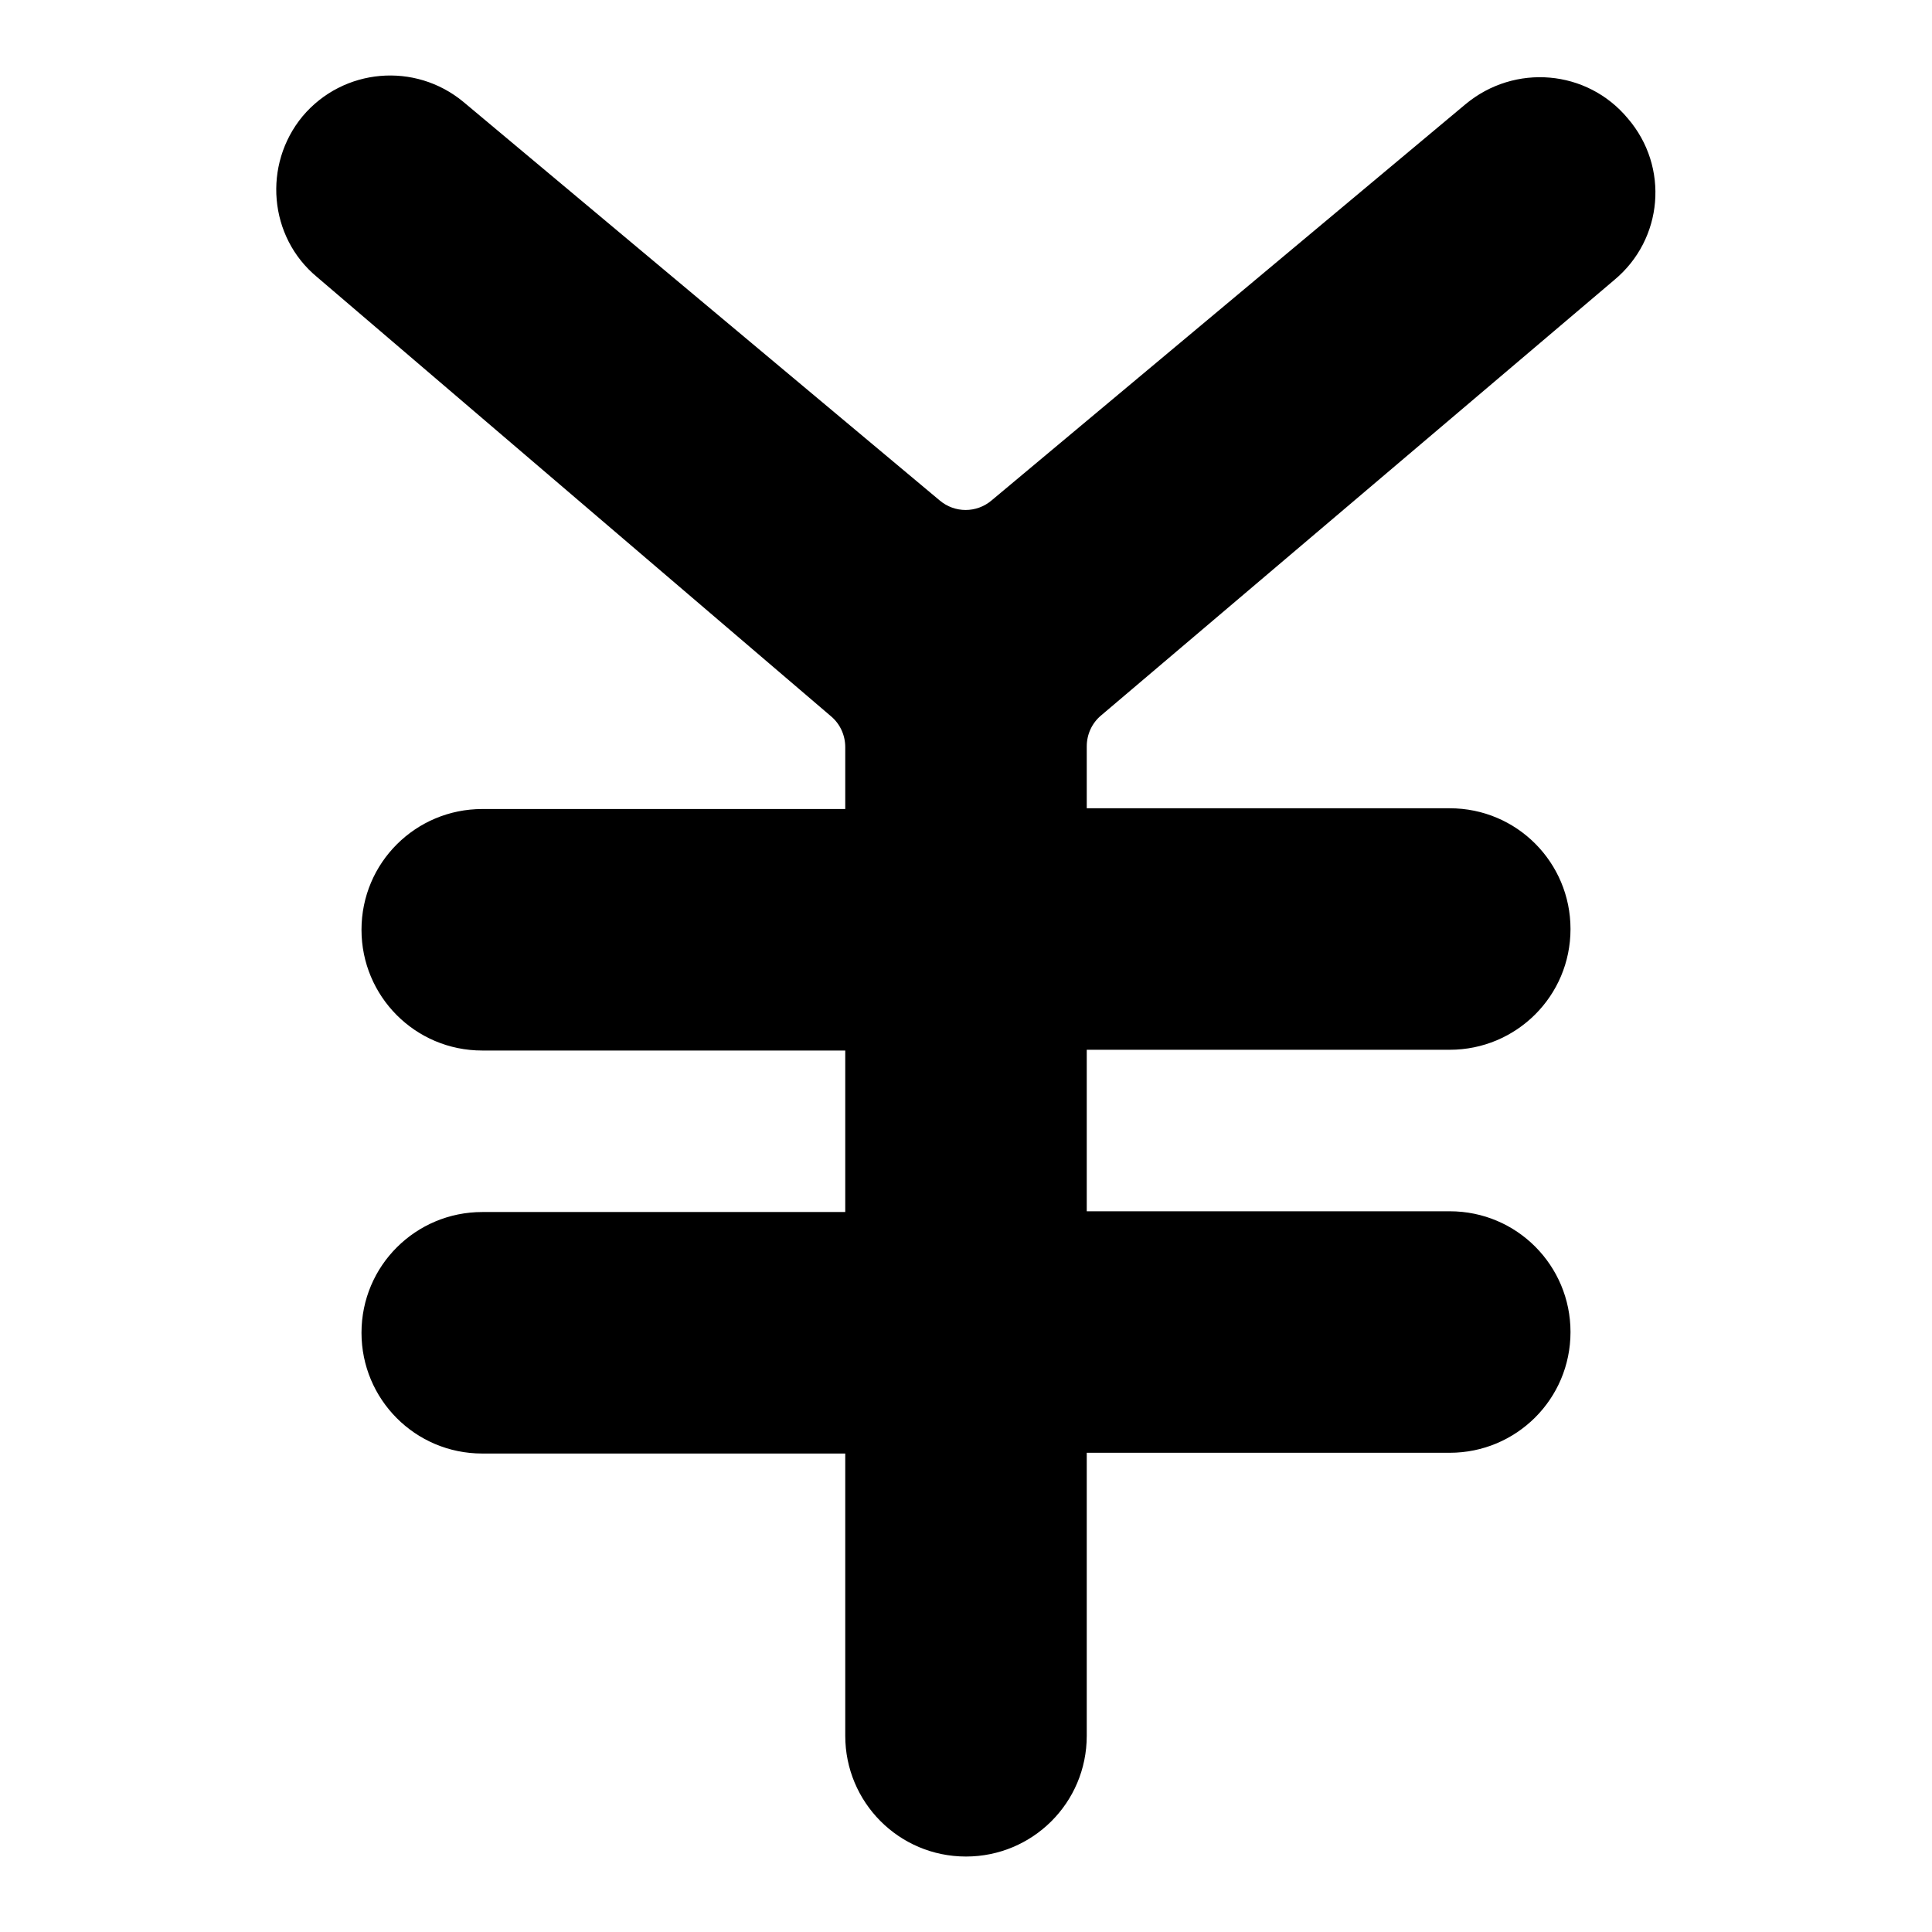 <?xml version="1.0" encoding="utf-8"?>
<!-- Svg Vector Icons : http://www.onlinewebfonts.com/icon -->
<!DOCTYPE svg PUBLIC "-//W3C//DTD SVG 1.1//EN" "http://www.w3.org/Graphics/SVG/1.1/DTD/svg11.dtd">
<svg version="1.1" xmlns="http://www.w3.org/2000/svg" xmlns:xlink="http://www.w3.org/1999/xlink" x="0px" y="0px" viewBox="0 0 256 256" enable-background="new 0 0 256 256" xml:space="preserve">
<g><g><path fill="#000000" d="M213.9,37.1l-68,57.7c-1.2,1-1.9,2.5-1.9,4.1v8.2h48.1c8.9,0,16,7.2,16,16l0,0c0,8.9-7.2,16-16,16H144v21.4h48.1c8.9,0,16,7.2,16,16l0,0c0,8.9-7.2,16-16,16H144V230c0,8.9-7.2,16-16,16l0,0c-8.9,0-16-7.2-16-16v-37.4H63.9c-8.9,0-16-7.2-16-16l0,0c0-8.9,7.2-16,16-16H112v-21.4H63.9c-8.9,0-16-7.2-16-16l0,0c0-8.9,7.2-16,16-16H112v-8.2c0-1.6-0.7-3.1-1.9-4.1L42,36.7c-6.4-5.3-7.2-14.9-1.9-21.3c5.4-6.4,14.9-7.2,21.3-1.9l63.1,52.8c2,1.7,4.9,1.7,6.9,0l62.8-52.5c6.5-5.4,16.1-4.6,21.5,1.9C221.2,22.1,220.4,31.7,213.9,37.1z"/></g></g>
</svg>
